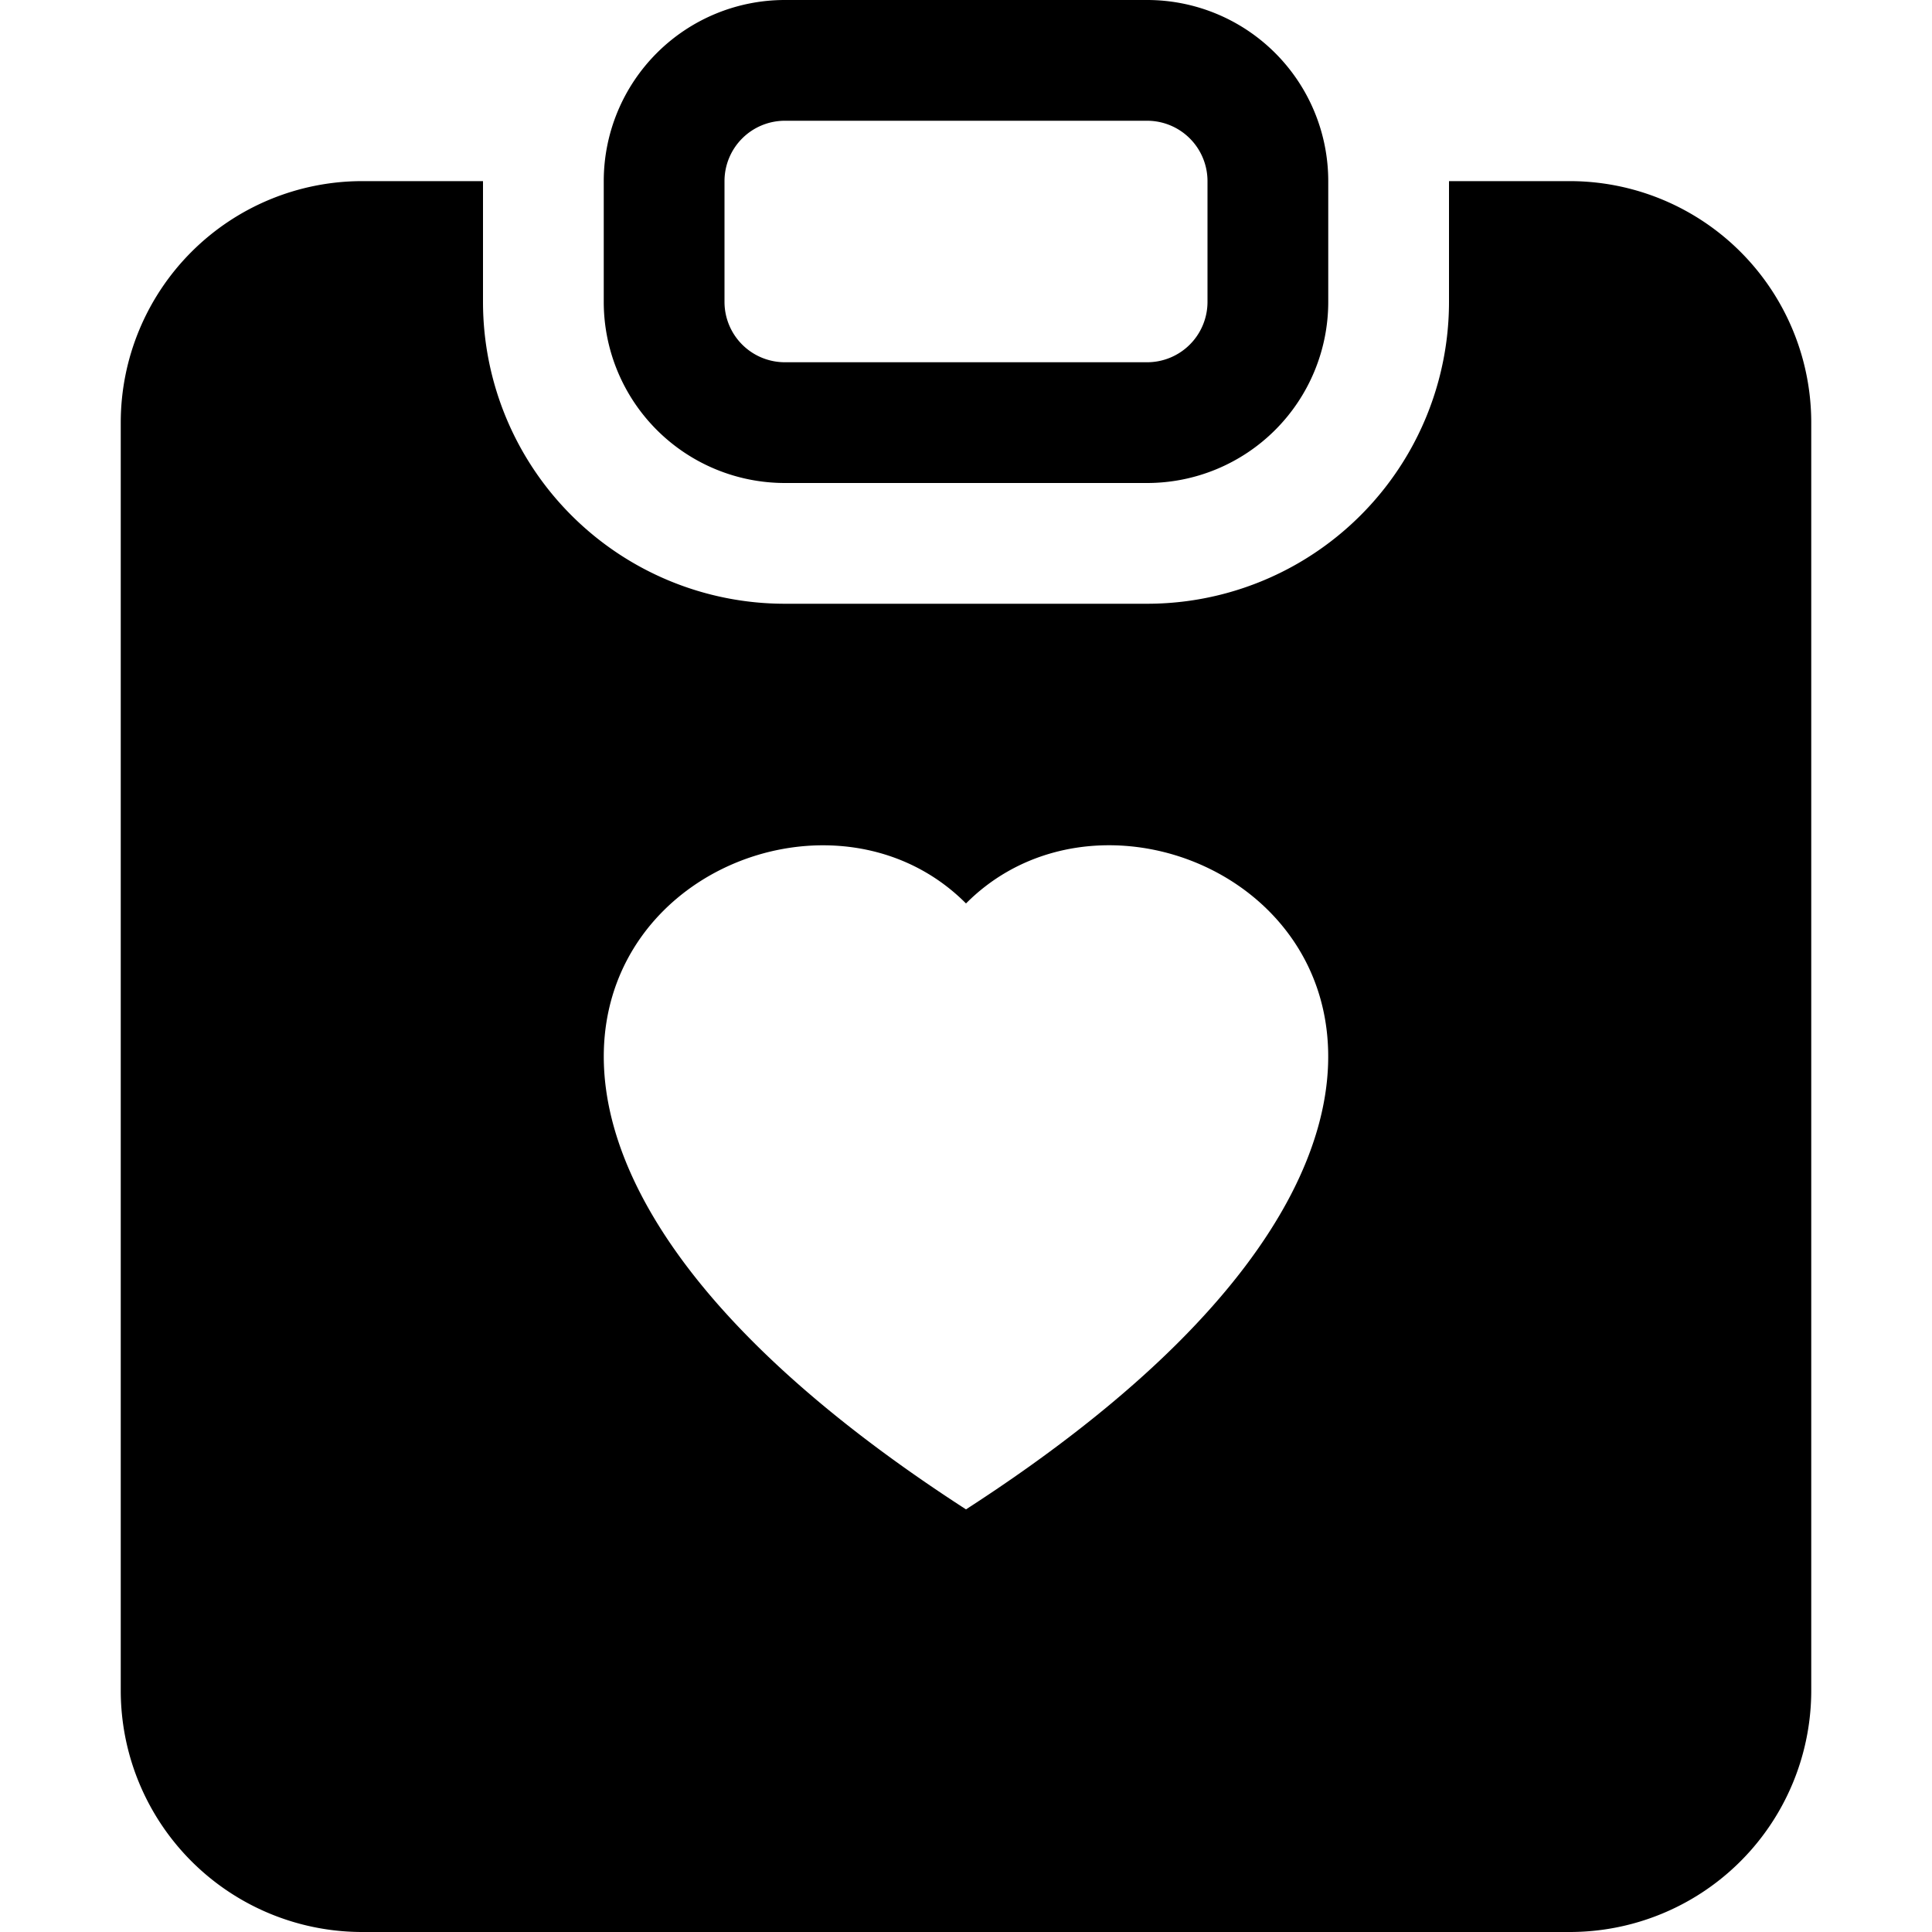 <svg xmlns="http://www.w3.org/2000/svg" width="16" height="16" fill="currentColor" class="bi bi-clipboard-heart-fill" viewBox="0 0 16 16">
  <path fill-rule="evenodd" d="M6.5 0A1.5 1.5 0 0 0 5 1.5v1A1.5 1.5 0 0 0 6.5 4h3A1.5 1.5 0 0 0 11 2.5v-1A1.5 1.5 0 0 0 9.5 0zm3 1a.5.5 0 0 1 .5.5v1a.5.5 0 0 1-.5.5h-3a.5.5 0 0 1-.5-.5v-1a.5.5 0 0 1 .5-.5z"/>
  <path fill-rule="evenodd" d="M4 1.5H3a2 2 0 0 0-2 2V14a2 2 0 0 0 2 2h10a2 2 0 0 0 2-2V3.5a2 2 0 0 0-2-2h-1v1A2.5 2.5 0 0 1 9.5 5h-3A2.5 2.5 0 0 1 4 2.5zm4 5.982c1.664-1.673 5.825 1.254 0 5.018-5.825-3.764-1.664-6.69 0-5.018"/>
</svg>